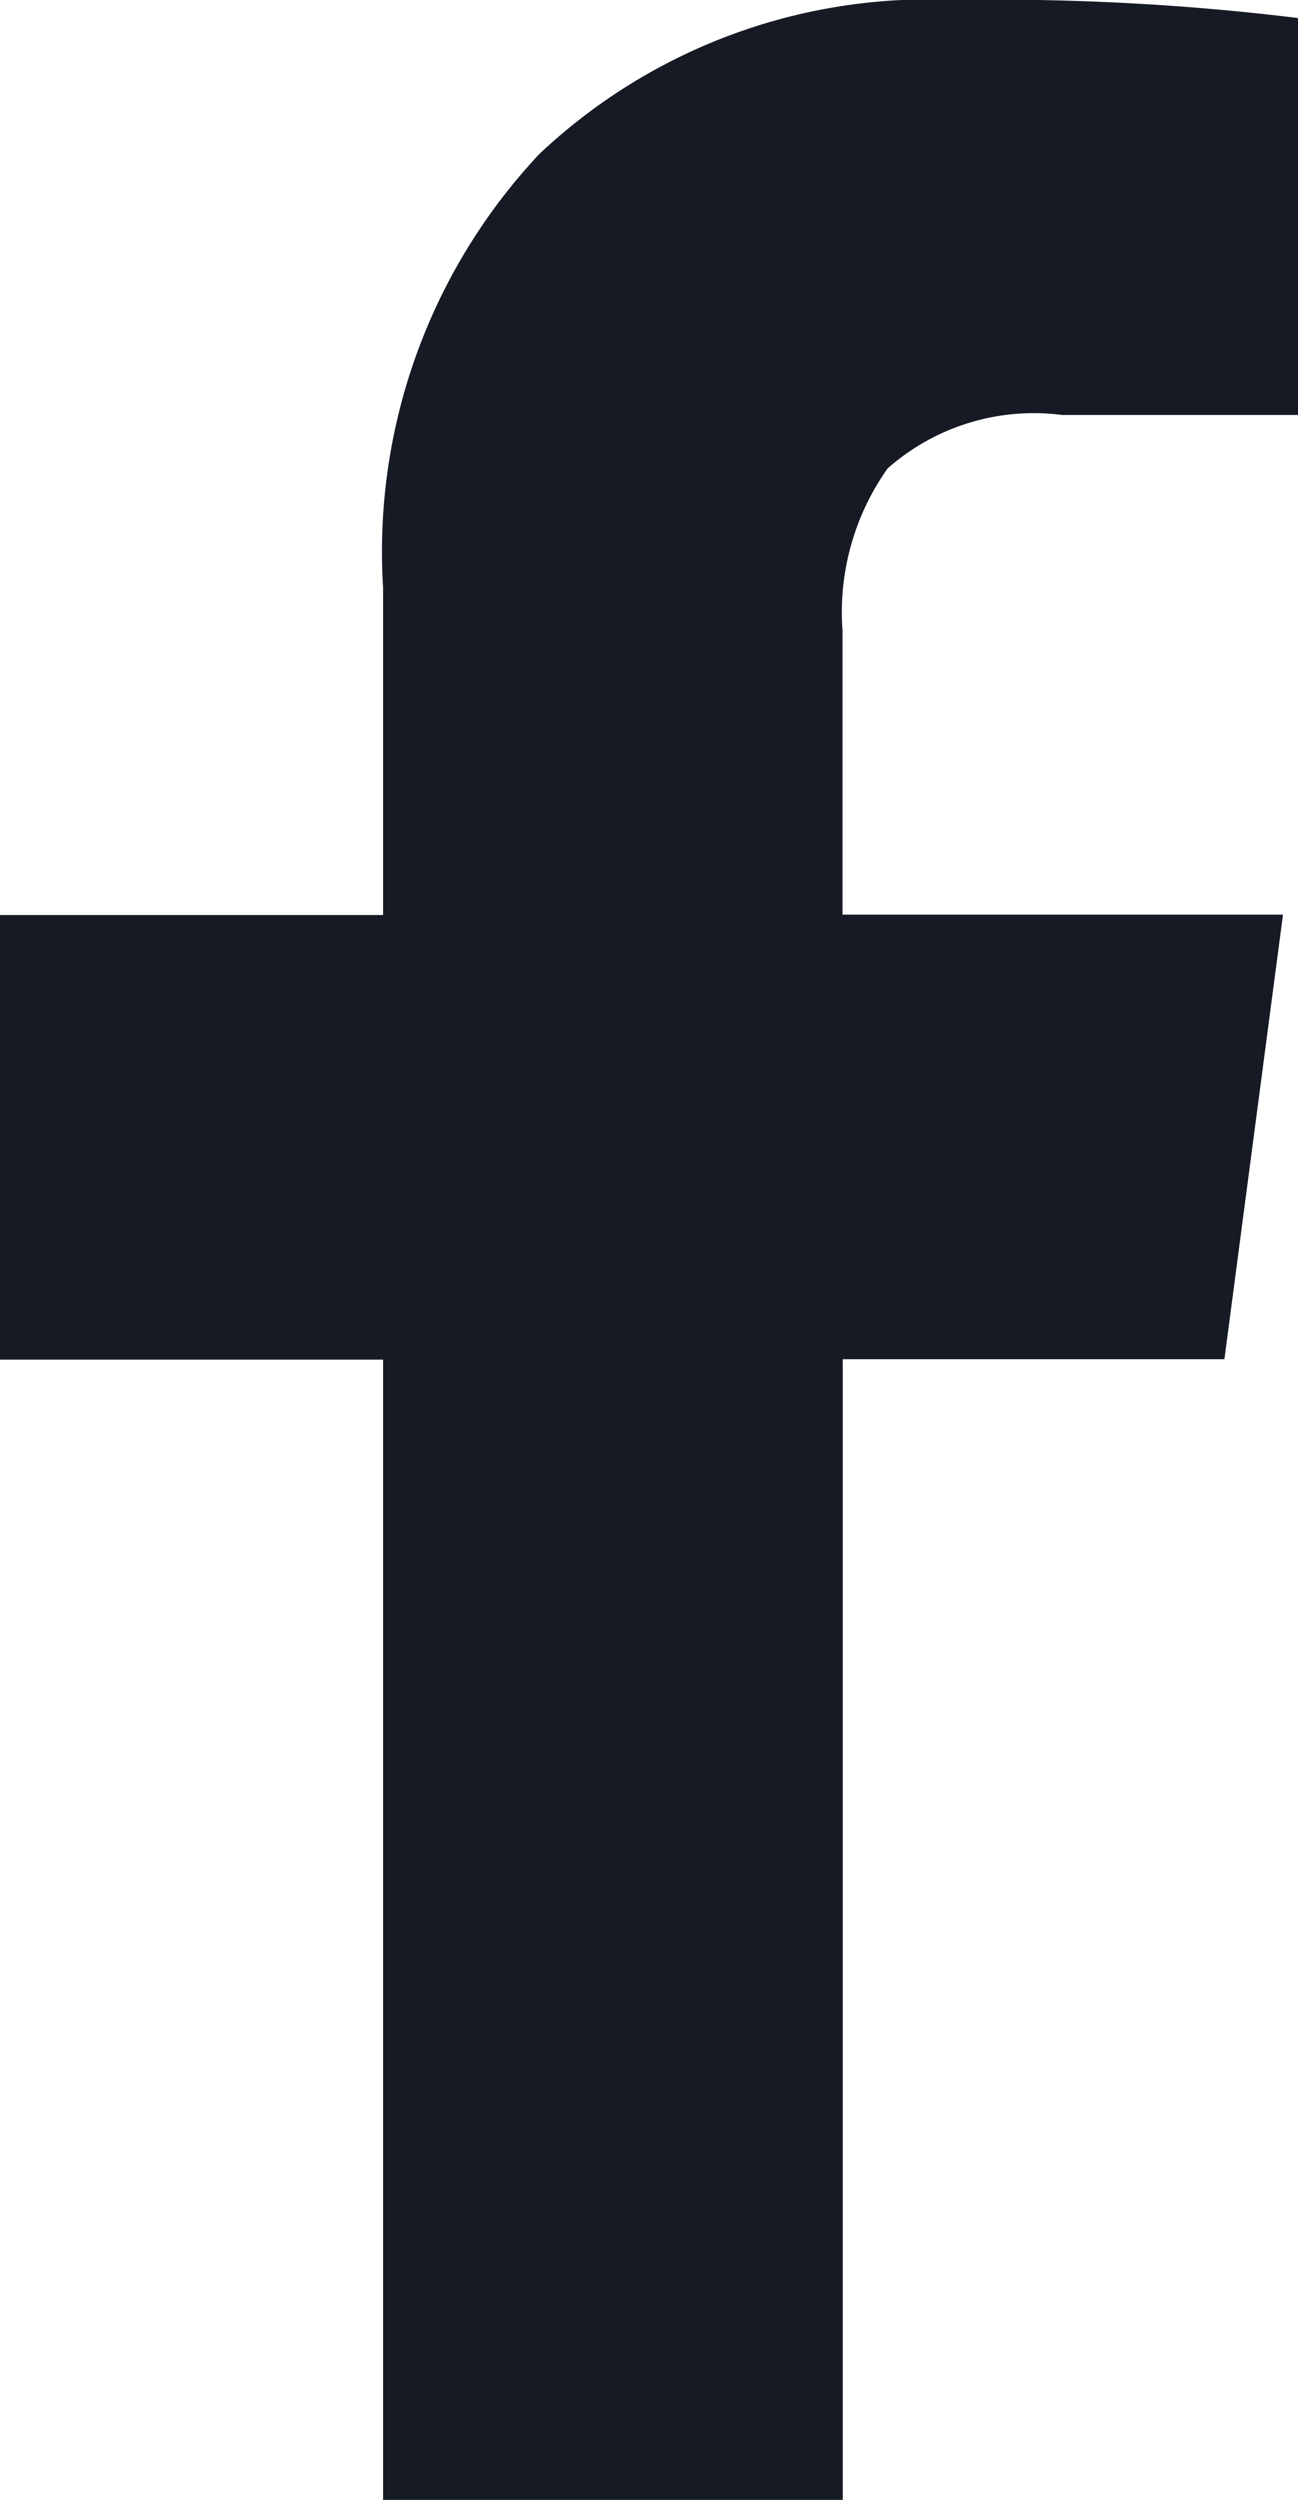 <?xml version="1.0" encoding="UTF-8"?> <svg xmlns="http://www.w3.org/2000/svg" id="facebook" width="16.349" height="31.487" viewBox="0 0 16.349 31.487"><path id="Tracé_3792" data-name="Tracé 3792" d="M20.069.227v5H17.1A2.781,2.781,0,0,0,14.9,5.9a3.134,3.134,0,0,0-.568,2.044v3.576H19.88l-.738,5.6H14.335V31.487H8.545V17.125H3.72v-5.6H8.545V7.4A7.319,7.319,0,0,1,10.513,1.94,7.142,7.142,0,0,1,15.755,0,31.3,31.3,0,0,1,20.069.227Z" transform="translate(-3.72)" fill="#161a24"></path></svg> 